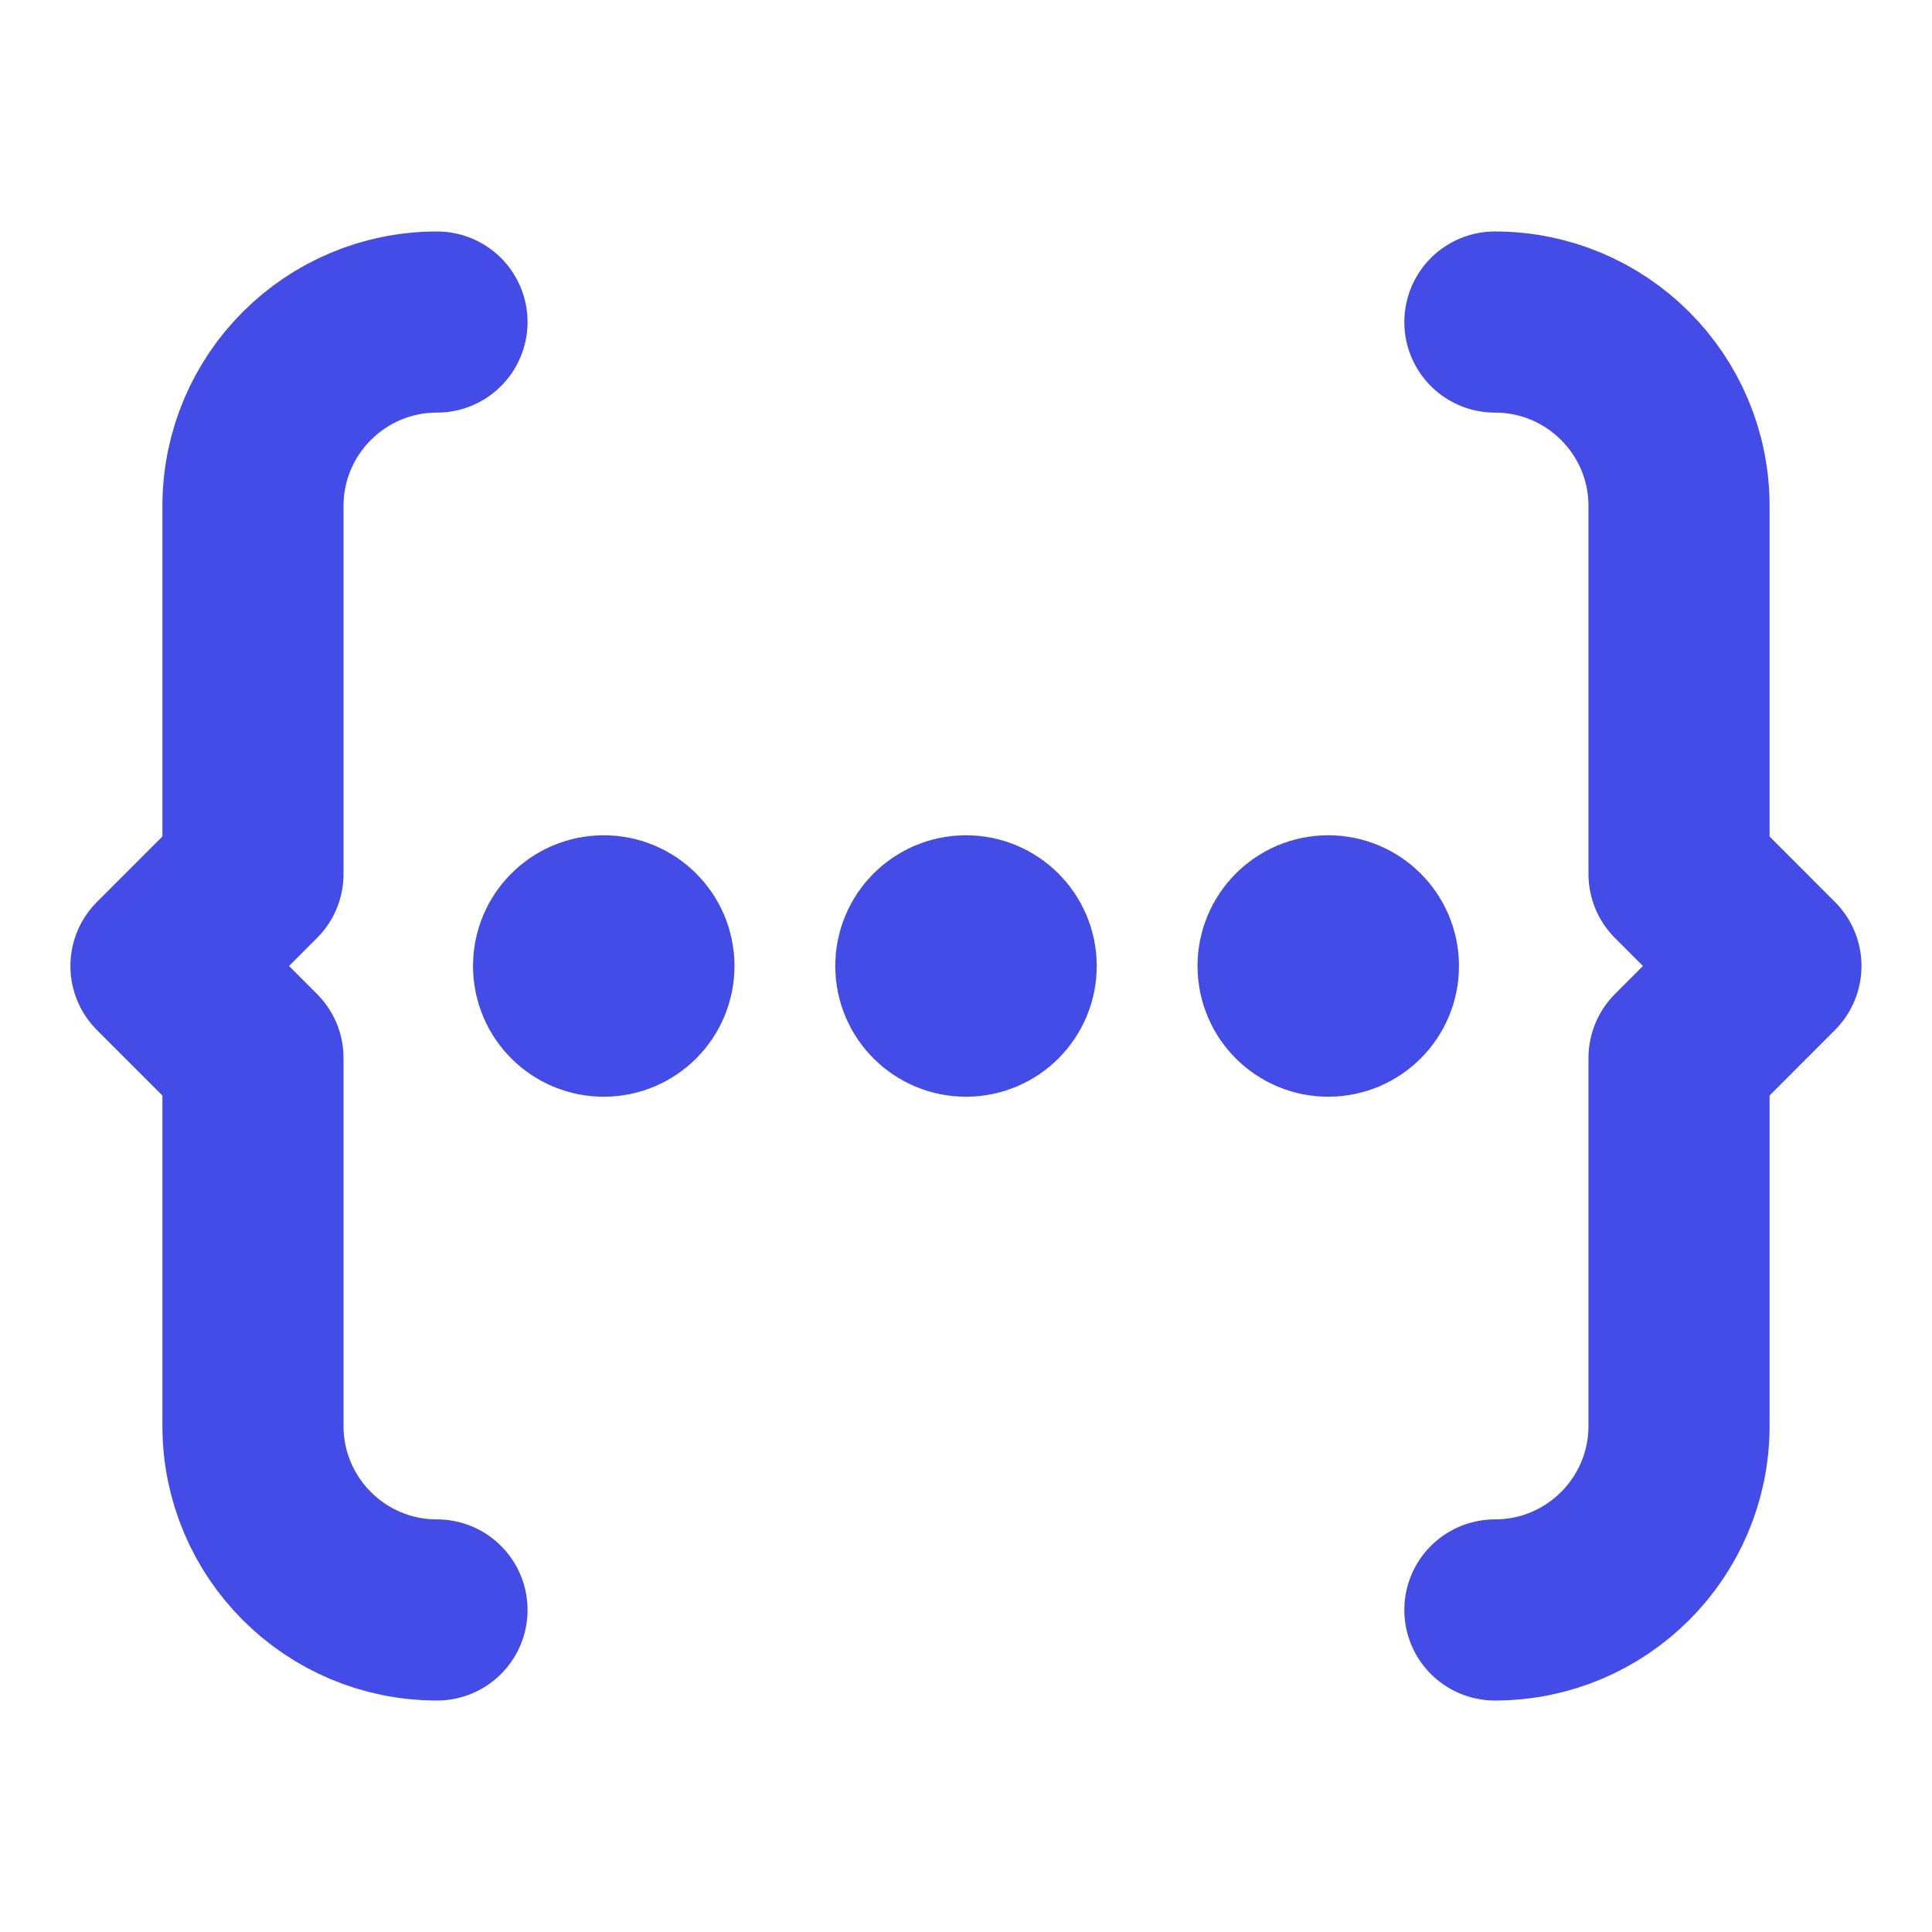 <svg width="16" height="16" viewBox="0 0 16 16" fill="none" xmlns="http://www.w3.org/2000/svg">
<path d="M12.38 13.333C13.222 13.333 13.905 12.651 13.905 11.809V8.762L14.666 8L13.905 7.238V4.191C13.905 3.349 13.223 2.667 12.38 2.667M3.619 2.667C2.777 2.667 2.095 3.349 2.095 4.191V7.238L1.333 8L2.095 8.762V11.809C2.095 12.651 2.777 13.333 3.619 13.333M5 8H5.007M8 8H8.007M11 8H11.007M5.333 8C5.333 8.184 5.184 8.333 5 8.333C4.816 8.333 4.667 8.184 4.667 8C4.667 7.816 4.816 7.667 5 7.667C5.184 7.667 5.333 7.816 5.333 8ZM8.333 8C8.333 8.184 8.184 8.333 8 8.333C7.816 8.333 7.667 8.184 7.667 8C7.667 7.816 7.816 7.667 8 7.667C8.184 7.667 8.333 7.816 8.333 8ZM11.333 8C11.333 8.184 11.184 8.333 11 8.333C10.816 8.333 10.667 8.184 10.667 8C10.667 7.816 10.816 7.667 11 7.667C11.184 7.667 11.333 7.816 11.333 8Z" stroke="#444CE7" stroke-width="1.5" stroke-linecap="round" stroke-linejoin="round"/>
</svg>

